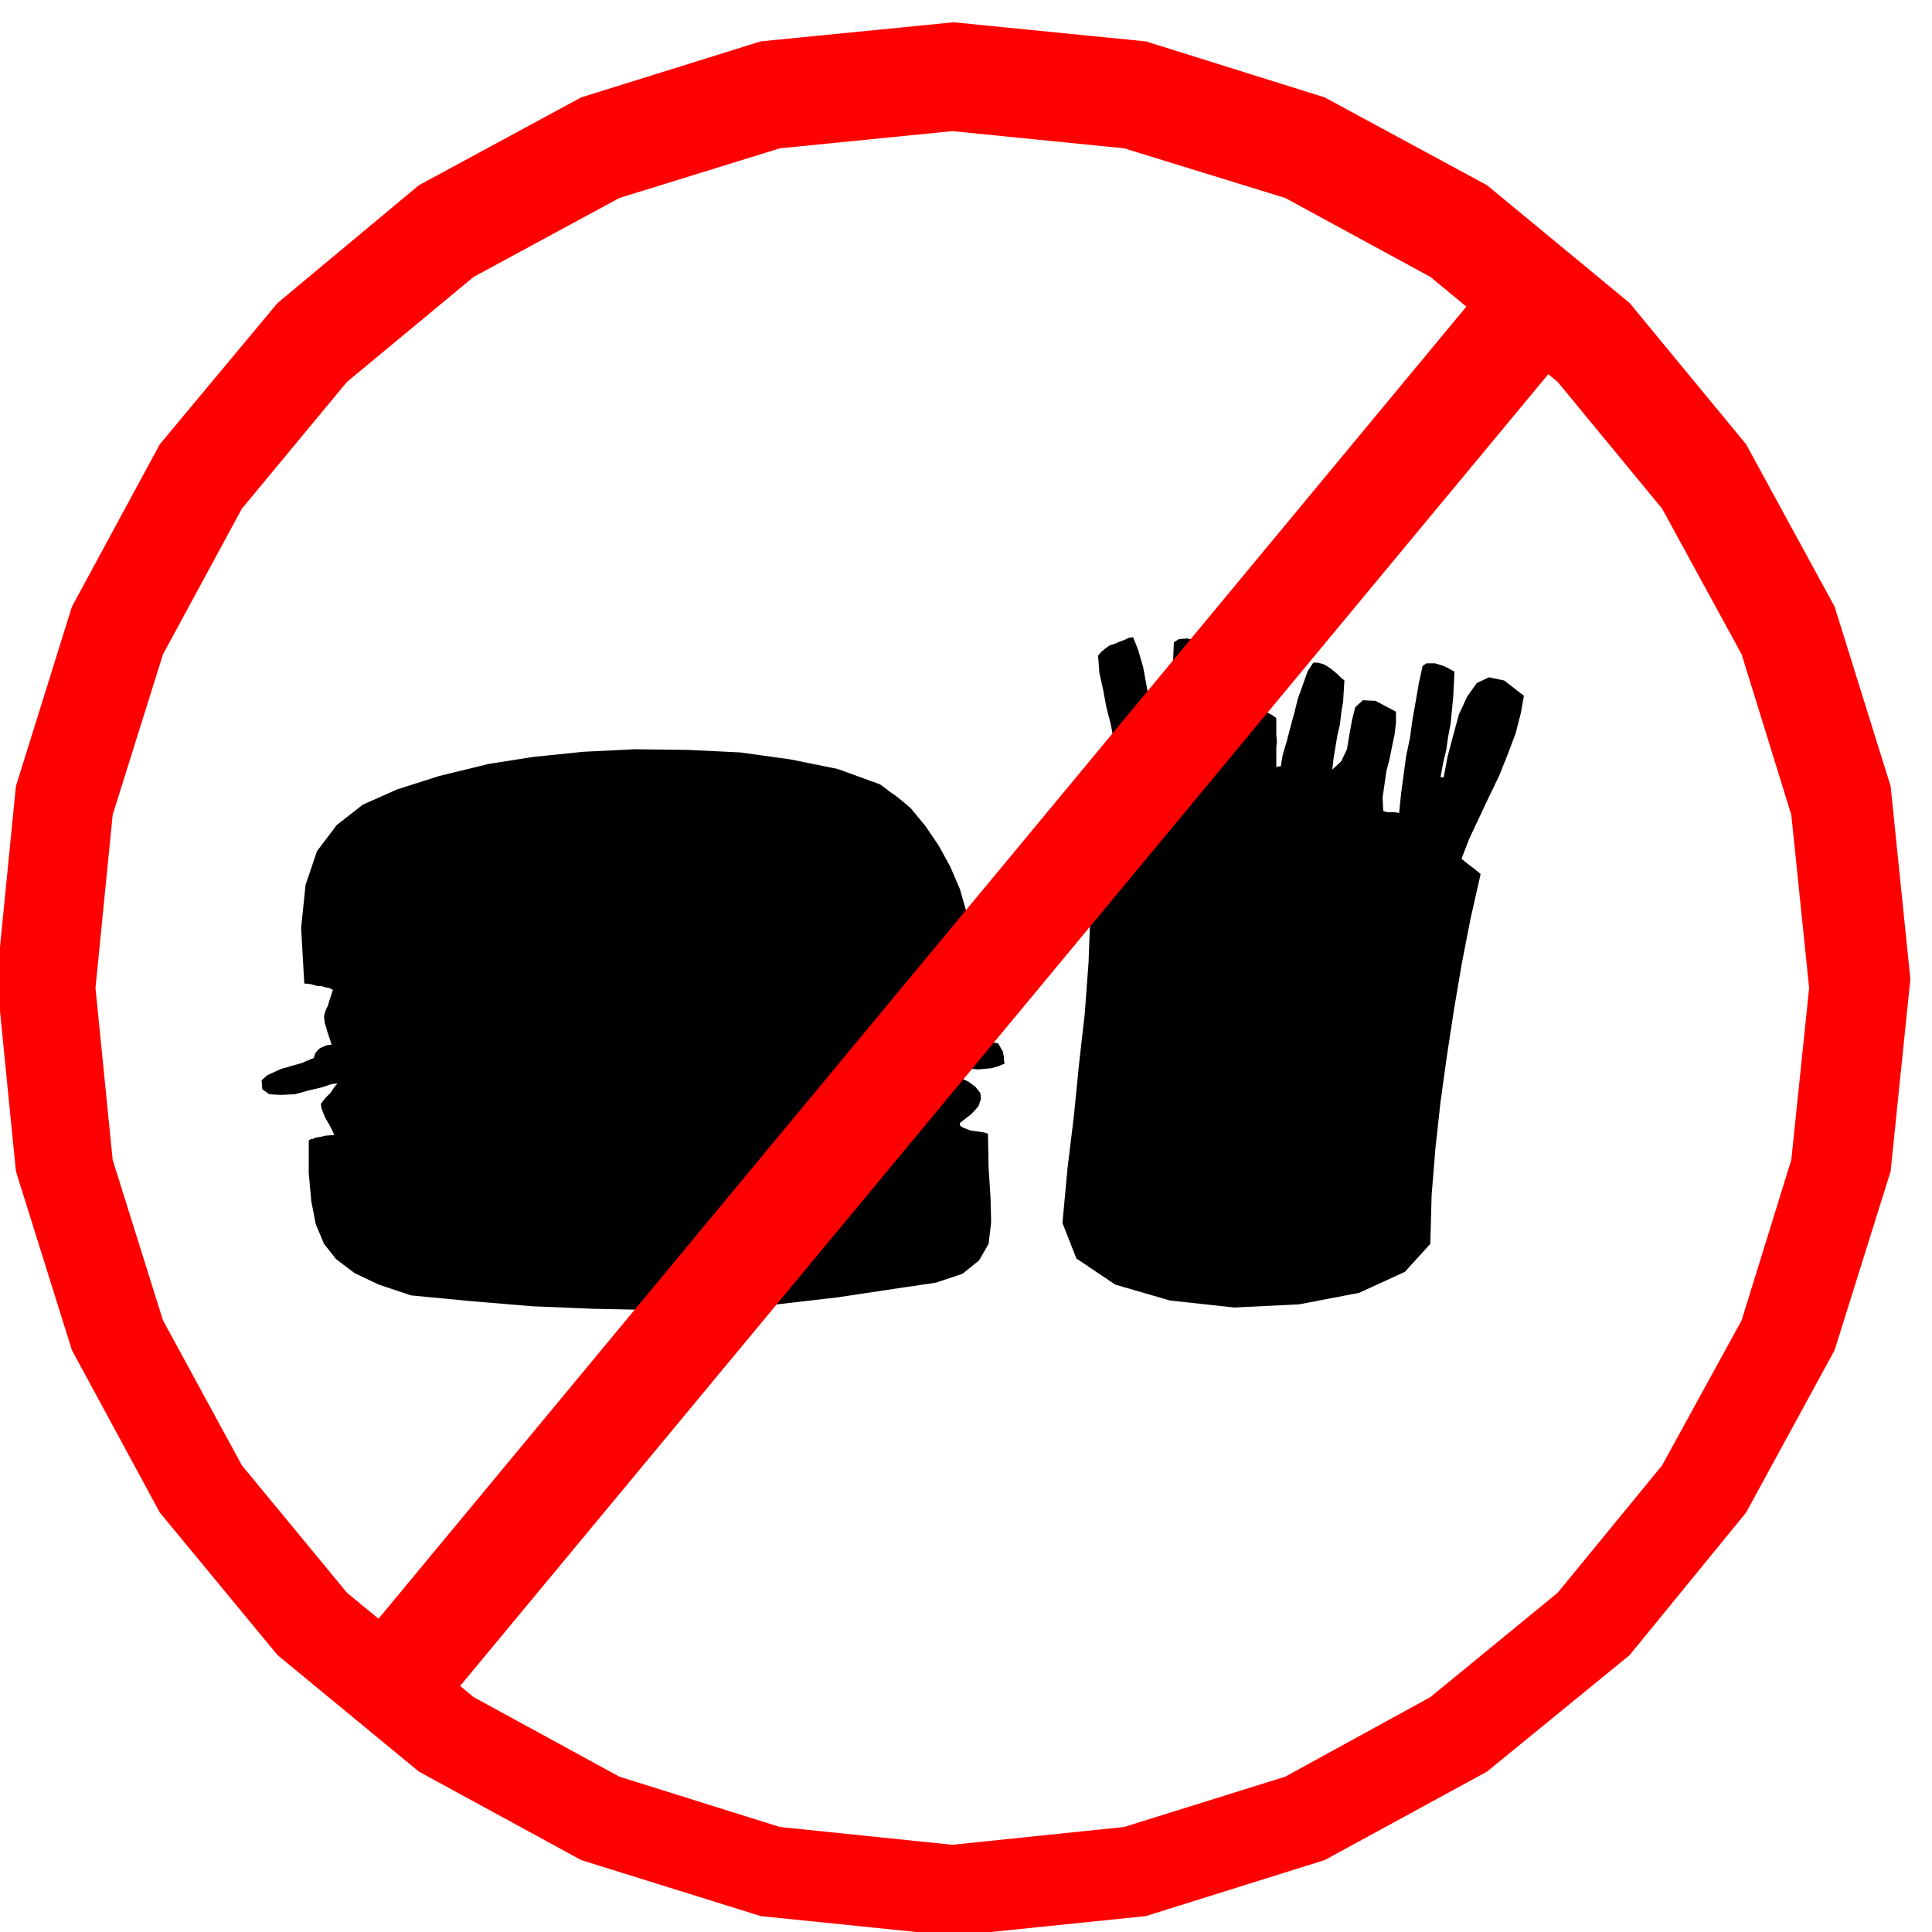 <svg xmlns="http://www.w3.org/2000/svg" fill-rule="evenodd" height="490.455" preserveAspectRatio="none" stroke-linecap="round" viewBox="0 0 3035 3035" width="490.455"><style>.brush1{fill:#000}.pen1{stroke:none}.brush2{fill:red}</style><path class="pen1 brush1" d="m411 1697 9-8 11-5 11-5 11-3 10-3 11-3 9-4 10-4 2-7 3-4 4-4 4-2 7-3 8-1-7-21-4-14-1-9 1-5 2-6 3-6 3-10 5-15-6-3-6-1-6-2h-6l-11-3-10-1-5-87 7-68 18-53 31-41 41-32 54-24 66-21 78-19 70-11 78-8 81-4 84 1 82 4 79 11 74 15 66 24 3 2 8 6 5 4 9 6 10 8 14 12 23 28 21 31 18 33 15 35 10 35 8 38 3 38v39l-10 1-9 2-10 1-9 3 8 10 5 7 2 4 1 5-1 3-1 6-2 8v13l9 8 8 6 6 5 7 4 6 1 7 2 9 1 13 2 4 7 4 7v3l1 4v4l1 7-10 4-10 3-11 1-10 1-12-1h-23l-11 1-1 3-1 4 17 5 15 7 11 8 8 10 1 9-4 12-11 12-18 14v4l4 3 5 2 8 3 7 1 8 1 6 1 6 2 1 53 3 47 1 39-4 34-15 26-26 21-42 14-61 9-93 14-95 11-96 6-96 3-97-2-96-4-96-8-94-9-51-17-38-18-29-22-19-24-13-31-7-36-4-44v-51l2-2 5-1 4-2 7-1 9-2 13-1-2-5-2-4-3-6-3-5-4-7-3-7-3-8-1-7 7-9 8-8 6-9 5-6-9 1-15 5-21 5-22 6-22 1-18-1-11-8-1-14z"/><path class="pen1 brush1" d="m427 1699 12-7 12-4 11-3 11-1 9-4 10-4 9-7 10-10 6-3 6-1 3-1 6-1 7-1h10l-2-7-6-7-9-9-8-10-6-13v-13l8-16 20-16v-16l-8-2-7-1-7-2-6-1-8-2-7-1-7-1-6-1-1-85 9-65 18-50 31-36 40-28 54-21 66-19 82-19 69-10 72-6 73-3 74 2 73 3 72 10 70 13 68 19 38 23 33 29 27 33 22 37 15 39 11 43 6 45 2 48-6-1h-15l-8 2h-9l-7 3-7 4-3 6 6 7 10 9 5 3 6 5 5 3 5 5-5 9-6 9-4 4-3 5-2 6 1 7 12 1 10 4 9 5 10 6 9 5 10 6 13 4 16 4v7l-9 3-9 1-10-1-10-1-12-3h-23l-11 4-7 9-1 9 5 7 8 7 10 6 12 6 10 5 9 6-2 8-4 7-6 5-7 5-9 3-8 5-8 5-7 7 1 5 1 6 7 2 7 2 7 2 8 2 6 1 7 2 7 1 8 2 4 52 4 44v36l-5 29-15 22-26 16-41 10-55 6-92 15-94 11-97 6-97 3-99-2-97-5-96-8-93-10-18-6-18-5-18-7-15-8-17-10-14-11-13-13-11-15-6-17-3-17-1-19 1-18v-19l1-18-1-18v-16l6-2 8-1 6-2 8-1 7-2 8-1 7-1h8v-7l-2-7-10-4-8-3-7-3-5-3-6-5-3-5-3-7v-9l6-8 7-6 6-6 6-5 3-6 3-6v-13l-7 1-15 4-22 5-23 5-25 3-18 2-12-2v-6zm1242 222 8-86 10-82 8-81 9-79 6-81 3-81v-82l-3-84 6-5 6-2 7-3h7l6-2h20l-2-30-4-29-6-29-5-27-7-27-5-27-6-27-2-27 5-6 6-5 7-5 9-3 7-3 8-3 6-3 7-1 8 20 8 28 6 33 7 35 5 33 6 29 6 22 8 13 2-27 3-26 1-26 2-25v-26l1-25v-25l1-25 8-5 12-1 12 2 14 5 12 5 13 5 9 5 8 5-1 18v20l-1 19-1 21-2 21-1 21v21l1 22 1-5 4-10 4-14 5-16 4-17 4-13 3-10 3-4h7l7 3 6 2 6 4 5 3 6 4 6 3 7 5v27l1 10-1 9v31l4-1h3l3-18 6-20 6-23 6-22 6-24 8-22 7-20 9-14h7l8 2 6 3 6 4 5 4 6 5 5 5 6 5-1 16-1 17-3 18-2 18-4 17-3 18-3 18-2 18 14-13 9-19 4-24 4-22 5-20 12-11 20 1 32 17v17l-2 18-4 19-4 20-5 19-3 21-3 21 1 21 3 1 4 1h11l7 1 3-30 4-30 4-29 6-29 4-29 5-28 5-29 6-27 6-4h13l7 2 6 2 7 3 5 3 6 3-1 19-1 20-2 21-2 21-4 21-3 21-5 21-4 22h5l6-32 9-34 9-33 13-28 15-21 19-9 24 5 31 24-5 28-8 31-12 32-14 35-16 33-16 34-15 32-12 31 6 5 5 4 4 3 4 3 5 4 6 5-16 71-14 72-12 71-11 72-10 72-8 73-6 74-2 76-40 44-72 33-94 18-102 5-101-11-86-25-61-41-22-56z"/><path class="pen1 brush1" d="m1683 1905 10-81 11-79 9-79 8-78 5-79 2-79-1-79-5-79 8-2 9-1 8-1 9-1 7-2 7-2 5-4 6-3-8-16-7-24-6-31-6-33-6-35-5-32-3-28-2-18 10-9 10-6 10-3 10 1 7 25 6 31 4 33 6 35 5 33 8 32 9 27 14 23 6-16 5-27 3-35 3-39 1-40 1-35v-28l1-16h26l8 2 7 1 7 4 6 4 9 7-6 70-3 54-3 38v27l-2 15 1 10v4l2 4 6-3 9-13 8-22 9-25 7-27 7-24 4-20 3-10 5 1 4 2 3 2 4 2 6 3 9 6v60l1 13-1 10v10l-1 10-1 13h9l12-25 11-24 8-24 9-23 7-24 7-24 6-24 8-23 18 7 10 21 3 30-2 36-6 37-7 36-6 30-3 22h8l10-14 10-24 11-29 9-33 9-30 6-24 4-13h6l6 1 4 1 5 2 7 3 10 7-2 10-2 19-4 24-3 27-5 25-5 23-4 17-3 8 1 5 1 9 6-1 7-1h43l3-30 3-30 4-30 4-29 4-30 5-28 5-28 7-26 9-1 9 1 6 3 6 7-5 24-4 27-5 27-3 27-5 27-3 28-3 28v29h9l13-38 10-40 7-40 9-35 10-29 17-18 23-4 35 15-7 29-13 32-16 33-18 34-19 33-15 33-11 32-3 30 10 6 9 5 4 3 4 4 2 4 3 6-19 50-14 58-11 62-8 66-8 65-5 66-5 62-4 59-1 11 1 12v24l-1 12-1 12-4 12-4 12-48 32-65 23-78 13-83 4-83-8-77-17-65-29-44-39v-41z"/><path class="pen1 brush2" d="m1498 35 302 30 281 88 255 138 224 185 183 222 139 255 88 282 31 303-31 302-88 281-139 255-183 224-224 183-255 139-281 88-302 31-303-31-282-88-255-139-222-183-185-224-138-255-88-281-30-302 30-303 88-282 138-255 185-222 222-185 255-138 282-88 303-30zm-2 171-271 27-252 78-229 124-199 165-165 199-124 229-79 252-27 272 27 270 79 252 124 228 165 200 199 164 229 125 252 79 271 28 270-28 253-79 228-125 200-164 164-200 125-228 78-252 28-270-28-272-78-252-125-229-164-199-200-165-228-124-253-78-270-27z"/><path class="pen1 brush2" d="M534 2616 2348 428l128 107L661 2723l-127-107z"/></svg>
